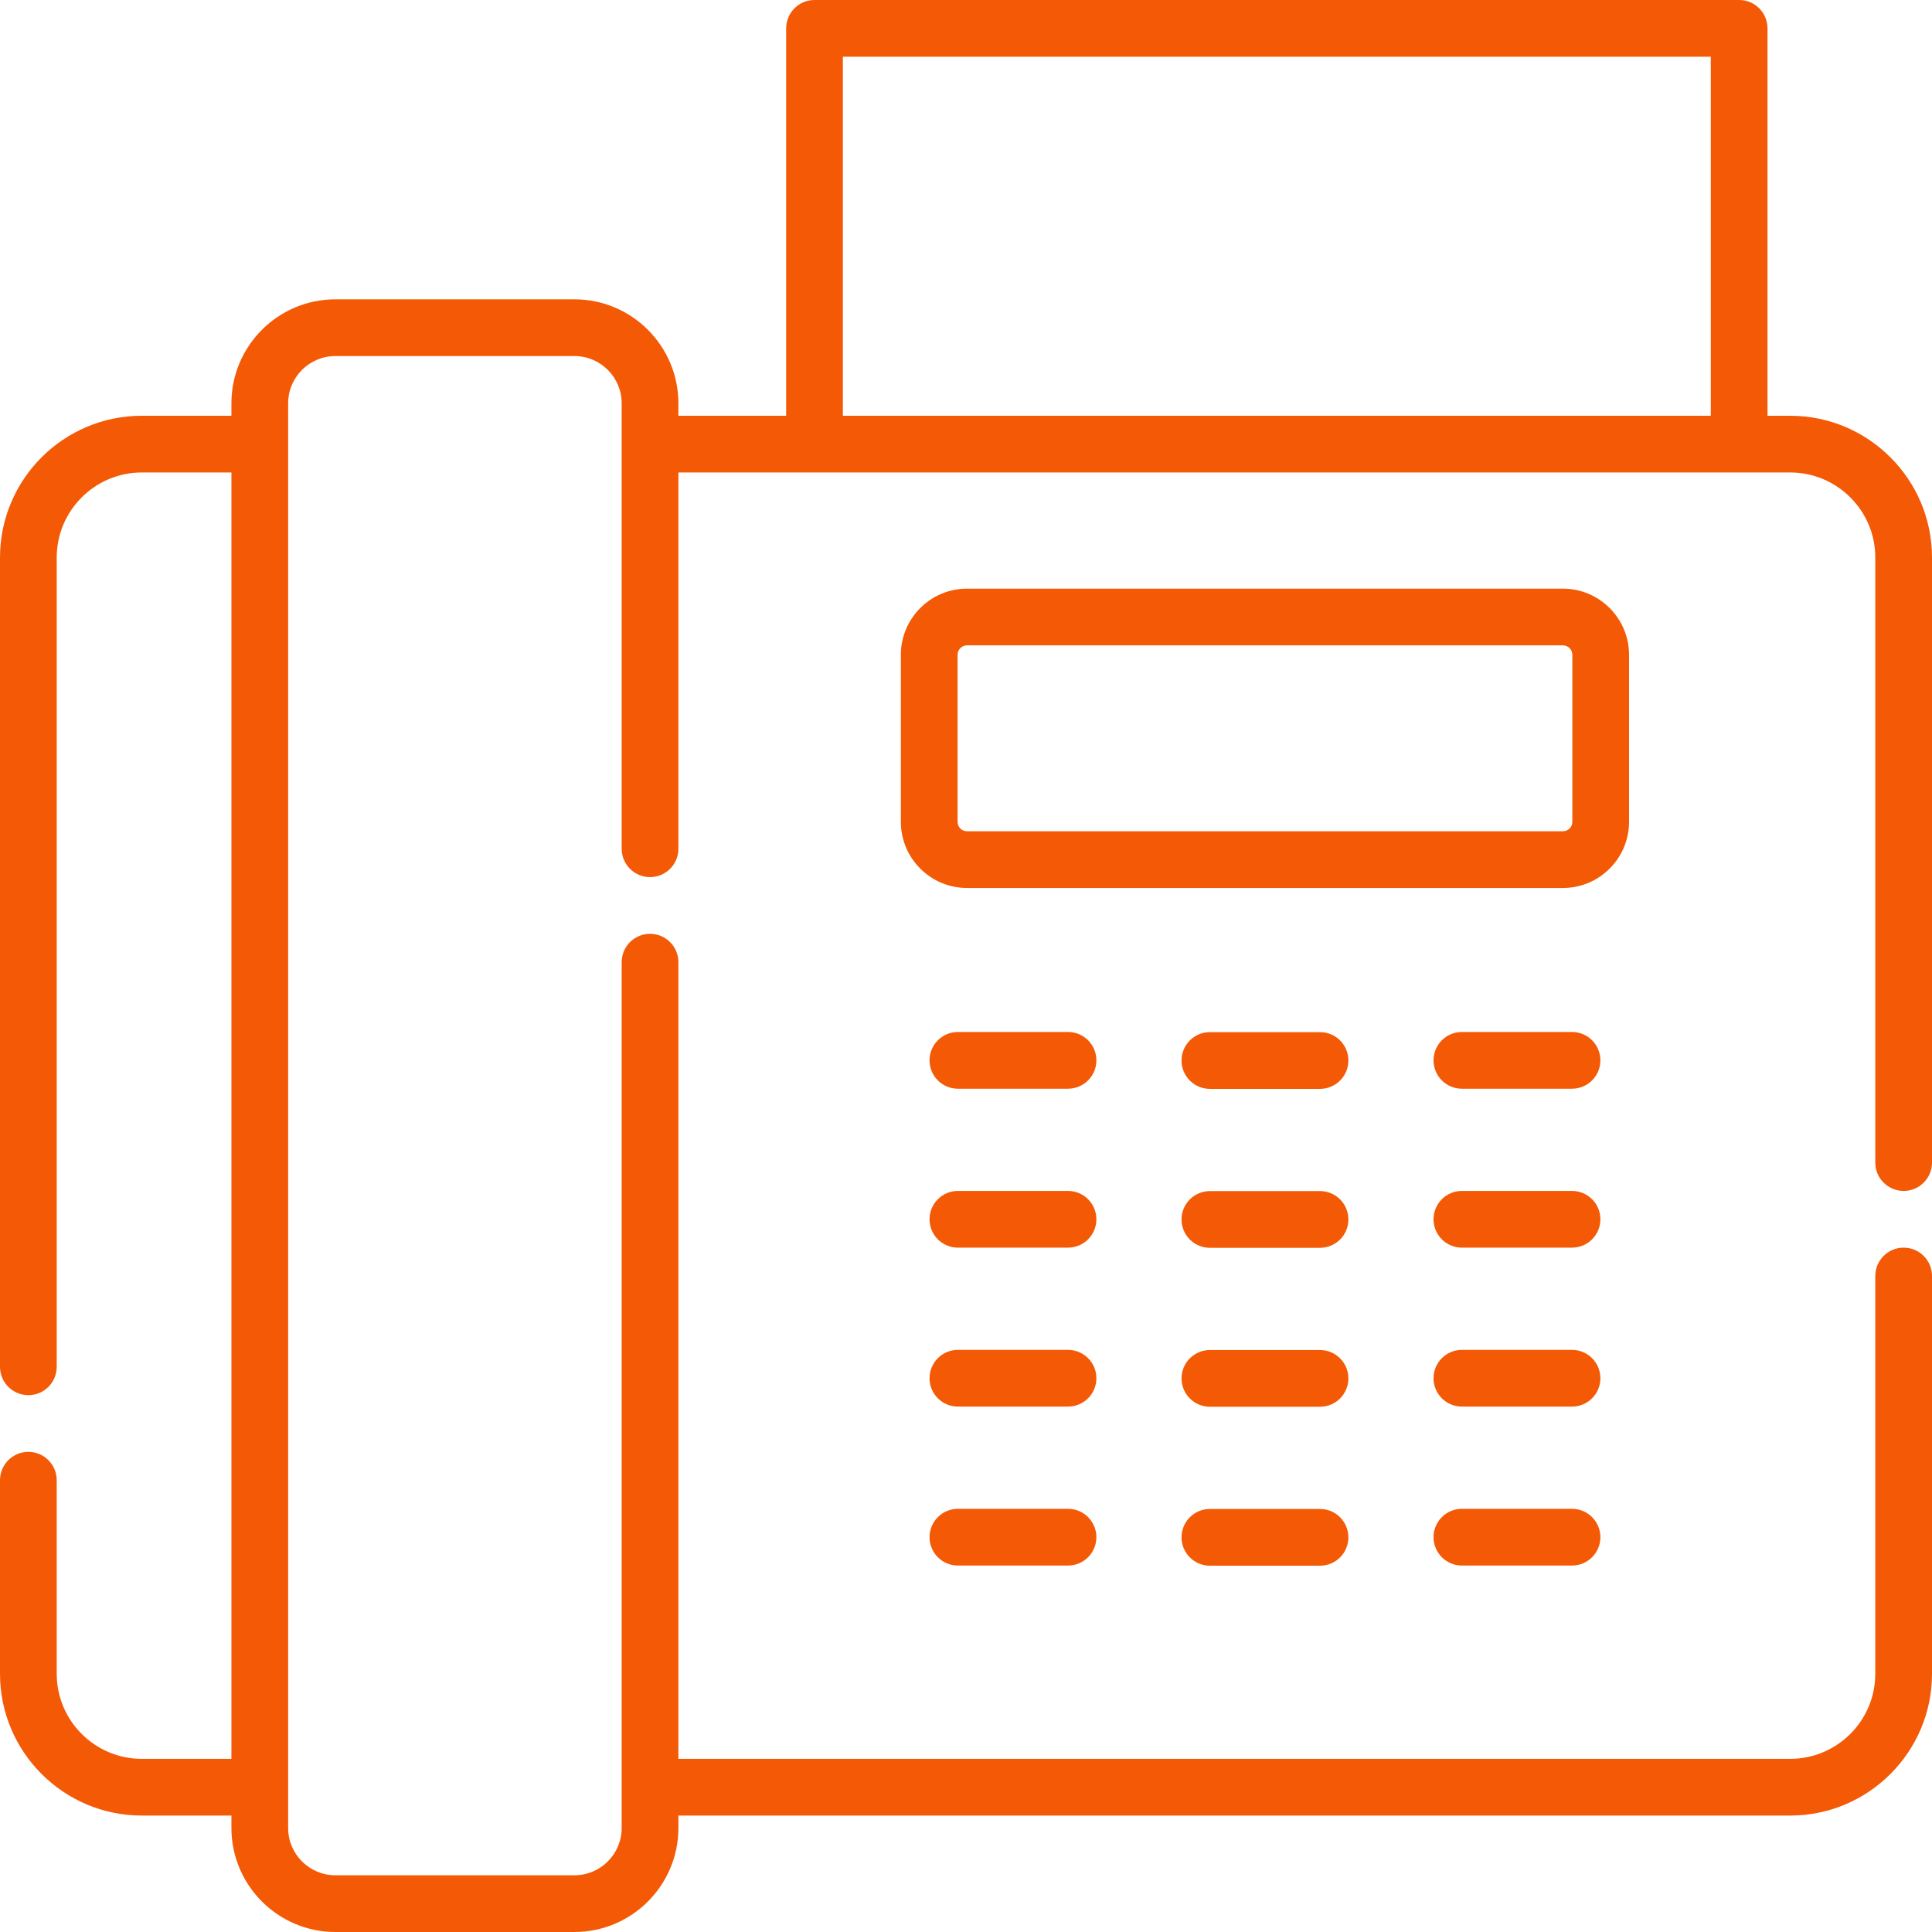 <?xml version="1.0"?>
<svg xmlns="http://www.w3.org/2000/svg" xmlns:xlink="http://www.w3.org/1999/xlink" xmlns:svgjs="http://svgjs.com/svgjs" version="1.1" width="512" height="512" x="0" y="0" viewBox="0 0 512 512" style="enable-background:new 0 0 512 512" xml:space="preserve"><g><g xmlns="http://www.w3.org/2000/svg"><path d="m504.485 315.609c4.151 0 7.515-3.364 7.515-7.515v-160.339c0-20.718-16.855-37.573-37.573-37.573h-6.019v-102.667c0-4.151-3.364-7.515-7.515-7.515h-245.036c-4.151 0-7.515 3.364-7.515 7.515v102.667h-28.562v-3.303c0-15.193-12.36-27.554-27.554-27.554h-63.343c-15.193 0-27.554 12.361-27.554 27.554v3.303h-23.756c-20.718 0-37.573 16.855-37.573 37.573v214.462c0 4.151 3.364 7.515 7.515 7.515s7.515-3.364 7.515-7.515v-214.462c0-12.43 10.114-22.544 22.544-22.544h23.755v340.902h-23.756c-12.43 0-22.544-10.113-22.544-22.544v-51.294c0-4.151-3.364-7.515-7.515-7.515s-7.514 3.365-7.514 7.516v51.294c0 20.718 16.855 37.573 37.573 37.573h23.755v3.303c.001 15.193 12.362 27.554 27.555 27.554h63.343c15.194 0 27.554-12.361 27.554-27.554v-3.303h294.647c20.718 0 37.573-16.855 37.573-37.573v-105.417c0-4.151-3.364-7.515-7.515-7.515s-7.515 3.364-7.515 7.515v105.417c0 12.431-10.114 22.544-22.544 22.544h-294.646v-211.128c0-4.151-3.364-7.515-7.515-7.515s-7.515 3.364-7.515 7.515v229.46c0 6.906-5.618 12.524-12.525 12.524h-63.342c-6.906 0-12.524-5.618-12.524-12.524v-377.567c0-6.906 5.618-12.524 12.524-12.524h63.343c6.906 0 12.525 5.618 12.525 12.524v118.049c0 4.151 3.364 7.515 7.515 7.515s7.515-3.364 7.515-7.515v-99.716h294.647c12.43 0 22.544 10.114 22.544 22.544v160.339c-.001 4.15 3.363 7.514 7.513 7.514zm-281.113-300.58h230.007v95.153h-230.007z" fill="#f45905" data-original="#000000" style=""/><path d="m431.716 217.791v-44.259c0-9.668-7.866-17.534-17.534-17.534h-157.91c-9.668 0-17.534 7.866-17.534 17.534v44.259c0 9.668 7.866 17.534 17.534 17.534h157.91c9.668 0 17.534-7.866 17.534-17.534zm-15.029 0c0 1.382-1.123 2.505-2.505 2.505h-157.91c-1.382 0-2.505-1.123-2.505-2.505v-44.259c0-1.382 1.123-2.505 2.505-2.505h157.91c1.382 0 2.505 1.123 2.505 2.505z" fill="#f45905" data-original="#000000" style=""/><path d="m283.038 273.486h-29.187c-4.151 0-7.515 3.364-7.515 7.515s3.364 7.515 7.515 7.515h29.187c4.151 0 7.515-3.364 7.515-7.515s-3.364-7.515-7.515-7.515z" fill="#f45905" data-original="#000000" style=""/><path d="m349.821 273.528h-29.188c-4.151 0-7.515 3.364-7.515 7.515s3.364 7.515 7.515 7.515h29.188c4.151 0 7.515-3.364 7.515-7.515s-3.364-7.515-7.515-7.515z" fill="#f45905" data-original="#000000" style=""/><path d="m416.603 273.486h-29.187c-4.151 0-7.515 3.364-7.515 7.515s3.364 7.515 7.515 7.515h29.187c4.151 0 7.515-3.364 7.515-7.515s-3.365-7.515-7.515-7.515z" fill="#f45905" data-original="#000000" style=""/><path d="m283.038 315.609h-29.187c-4.151 0-7.515 3.364-7.515 7.515s3.364 7.515 7.515 7.515h29.187c4.151 0 7.515-3.364 7.515-7.515s-3.364-7.515-7.515-7.515z" fill="#f45905" data-original="#000000" style=""/><path d="m349.821 315.651h-29.188c-4.151 0-7.515 3.364-7.515 7.515s3.364 7.515 7.515 7.515h29.188c4.151 0 7.515-3.364 7.515-7.515s-3.364-7.515-7.515-7.515z" fill="#f45905" data-original="#000000" style=""/><path d="m416.603 315.609h-29.187c-4.151 0-7.515 3.364-7.515 7.515s3.364 7.515 7.515 7.515h29.187c4.151 0 7.515-3.364 7.515-7.515s-3.365-7.515-7.515-7.515z" fill="#f45905" data-original="#000000" style=""/><path d="m283.038 357.732h-29.187c-4.151 0-7.515 3.364-7.515 7.515s3.364 7.515 7.515 7.515h29.187c4.151 0 7.515-3.364 7.515-7.515s-3.364-7.515-7.515-7.515z" fill="#f45905" data-original="#000000" style=""/><path d="m349.821 357.773h-29.188c-4.151 0-7.515 3.364-7.515 7.515s3.364 7.515 7.515 7.515h29.188c4.151 0 7.515-3.364 7.515-7.515s-3.364-7.515-7.515-7.515z" fill="#f45905" data-original="#000000" style=""/><path d="m416.603 357.732h-29.187c-4.151 0-7.515 3.364-7.515 7.515s3.364 7.515 7.515 7.515h29.187c4.151 0 7.515-3.364 7.515-7.515-.001-4.151-3.365-7.515-7.515-7.515z" fill="#f45905" data-original="#000000" style=""/><path d="m283.038 399.854h-29.187c-4.151 0-7.515 3.364-7.515 7.515s3.364 7.515 7.515 7.515h29.187c4.151 0 7.515-3.364 7.515-7.515s-3.364-7.515-7.515-7.515z" fill="#f45905" data-original="#000000" style=""/><path d="m349.821 399.895h-29.188c-4.151 0-7.515 3.364-7.515 7.515s3.364 7.515 7.515 7.515h29.188c4.151 0 7.515-3.364 7.515-7.515s-3.364-7.515-7.515-7.515z" fill="#f45905" data-original="#000000" style=""/><path d="m416.603 399.854h-29.187c-4.151 0-7.515 3.364-7.515 7.515s3.364 7.515 7.515 7.515h29.187c4.151 0 7.515-3.364 7.515-7.515s-3.365-7.515-7.515-7.515z" fill="#f45905" data-original="#000000" style=""/></g></g></svg>
